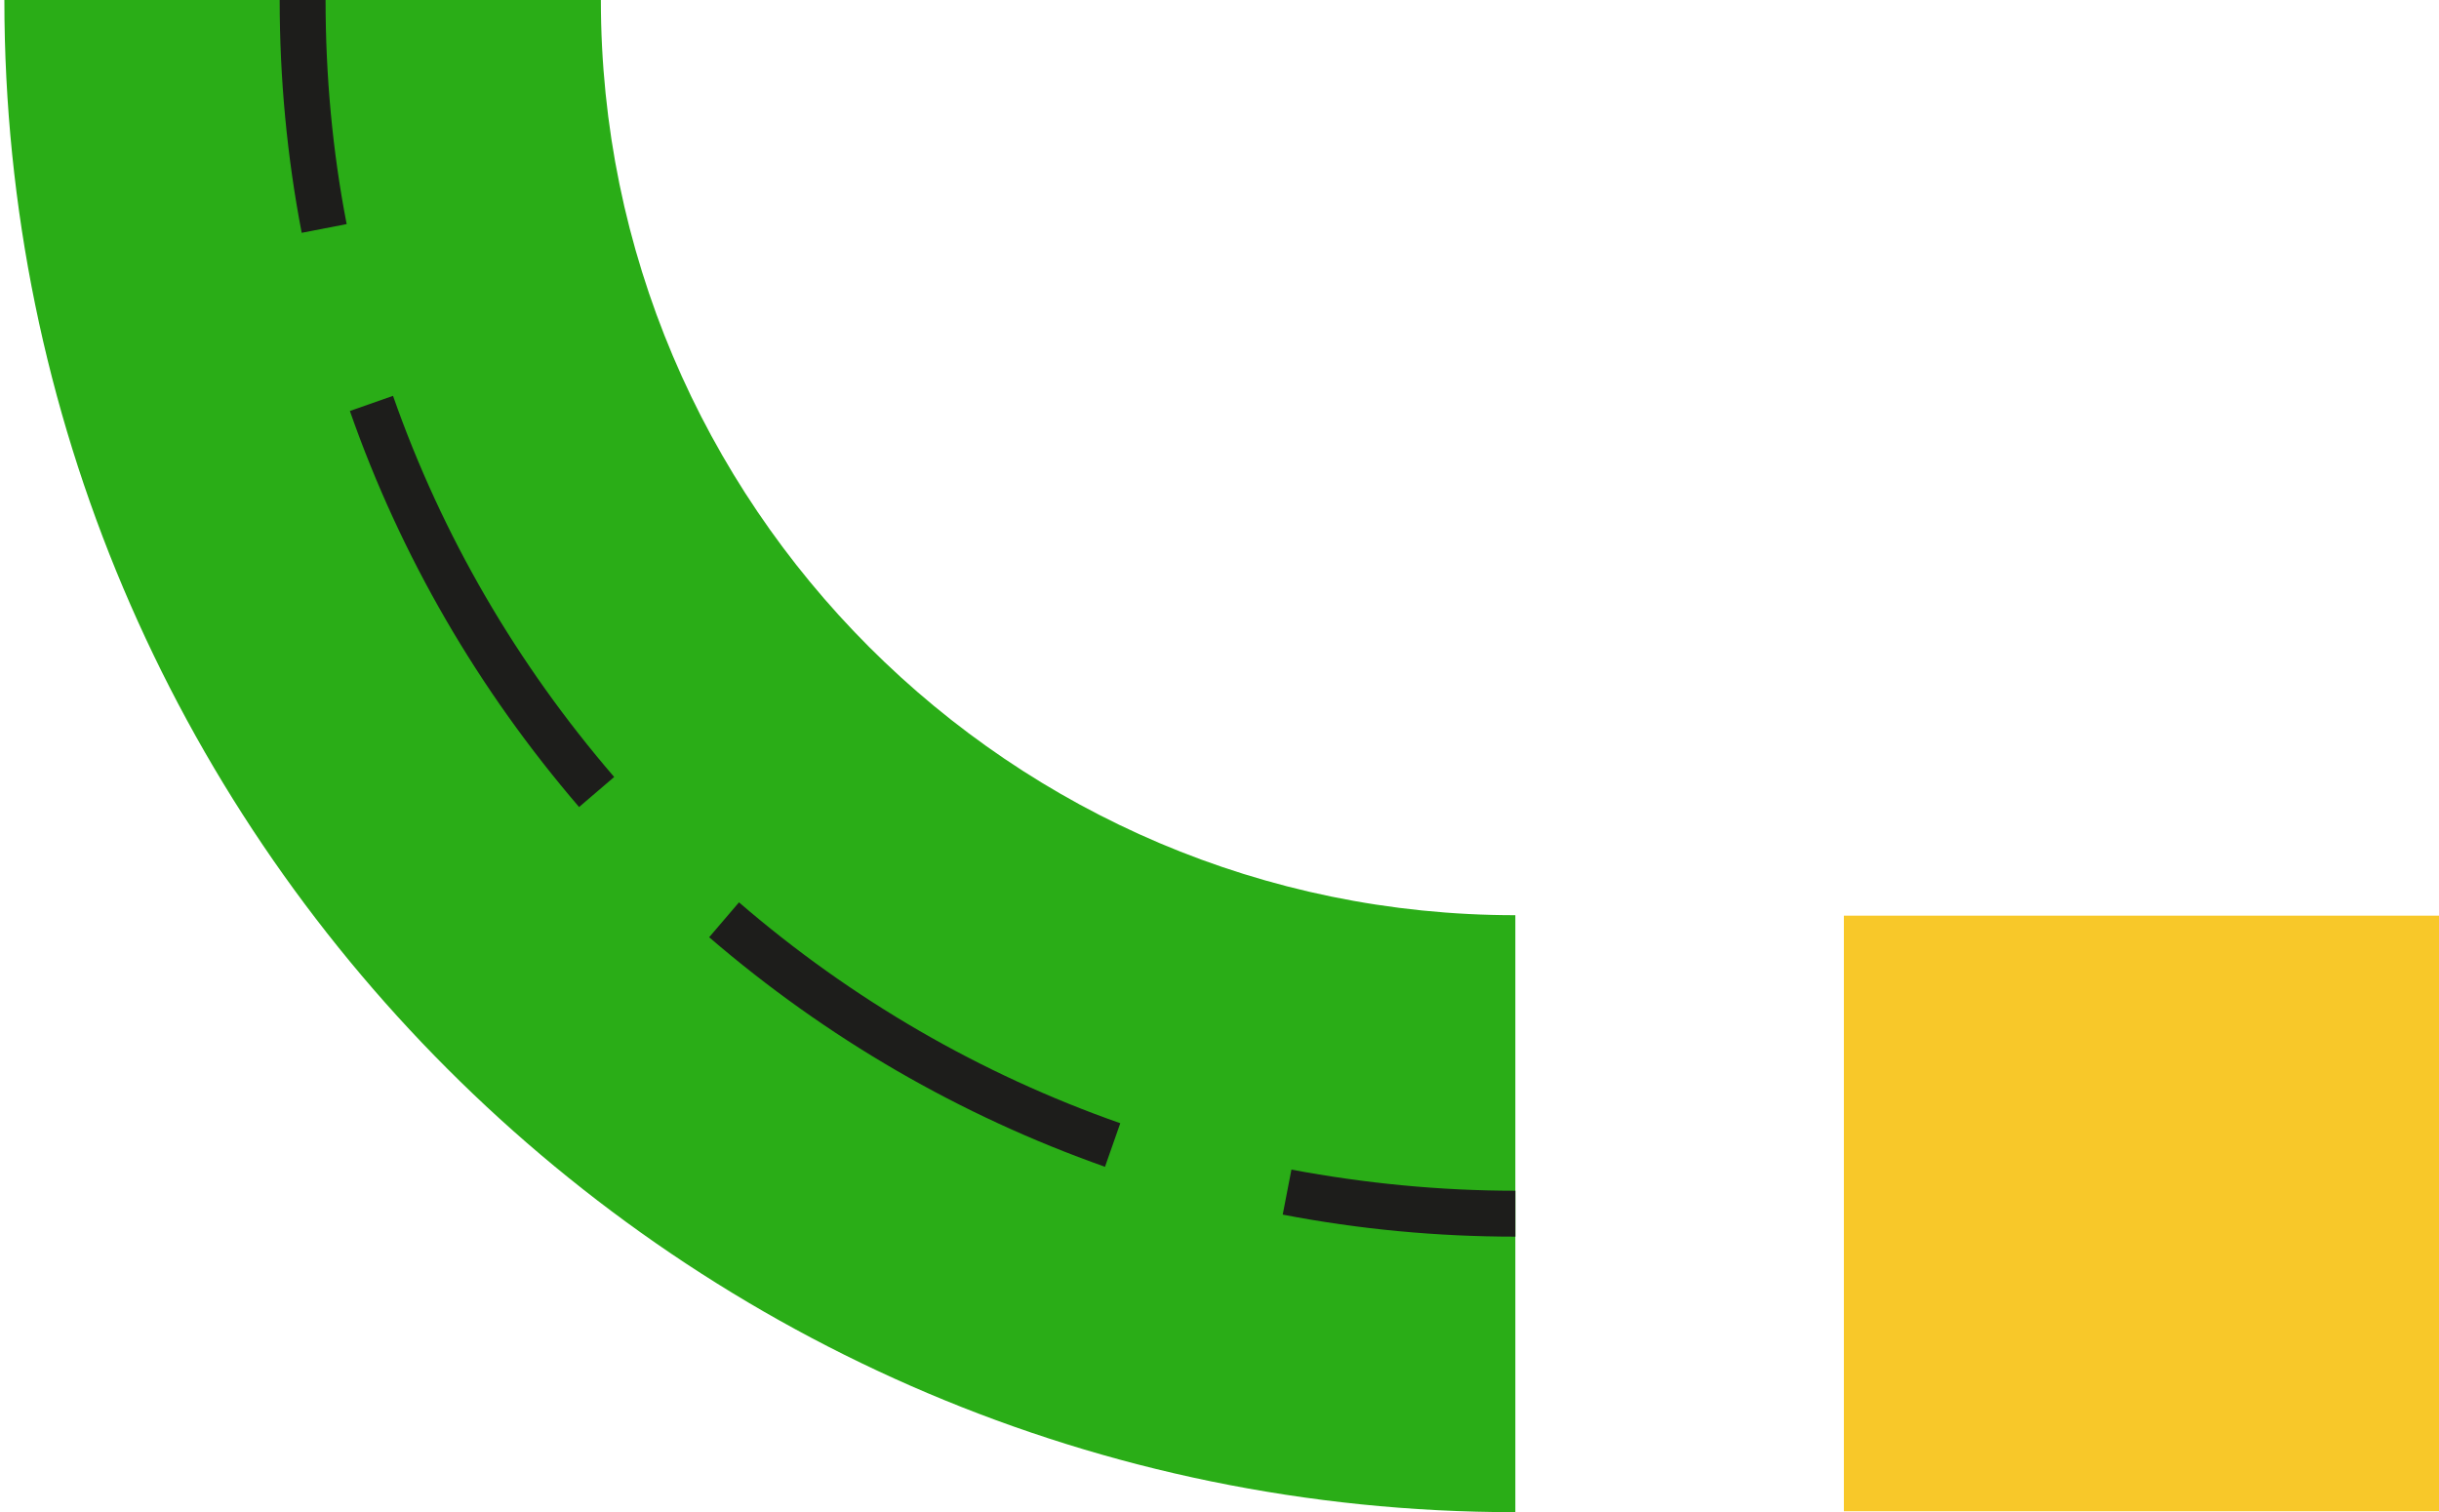 <svg width="558" height="346" viewBox="0 0 558 346" fill="none" xmlns="http://www.w3.org/2000/svg">
<g clip-path="url(#clip0_32_637)">
<path d="M346.684 346C156.049 346 1 190.81 1 0H137.468C137.468 115.473 231.316 209.407 346.684 209.407V346Z" fill="#2AAD17"/>
<path d="M346.684 282.957C328.838 282.957 310.888 281.276 293.462 277.914L295.456 267.617C312.252 270.769 329.468 272.45 346.684 272.45V282.957Z" fill="#1D1D1B"/>
<path d="M252.836 266.986C219.559 255.218 189.116 237.566 162.242 214.45L169.066 206.465C194.89 228.74 224.283 245.762 256.3 257.004L252.836 266.881V266.986ZM132.534 184.715C109.44 157.817 91.699 127.346 80.046 94.039L89.914 90.571C101.147 122.618 118.258 151.933 140.512 177.781L132.534 184.61V184.715Z" fill="#1D1D1B"/>
<path d="M69.024 53.271C65.665 35.829 63.985 17.967 63.985 0H74.483C74.483 17.232 76.058 34.569 79.312 51.275L69.024 53.271Z" fill="#1D1D1B"/>
<path d="M558 209.512H421.847V345.79H558V209.512Z" fill="#F8C829"/>
</g>
<defs>
<clipPath id="clip0_32_637">
<rect width="557" height="346" fill="white" transform="translate(1)"/>
</clipPath>
</defs>
</svg>
